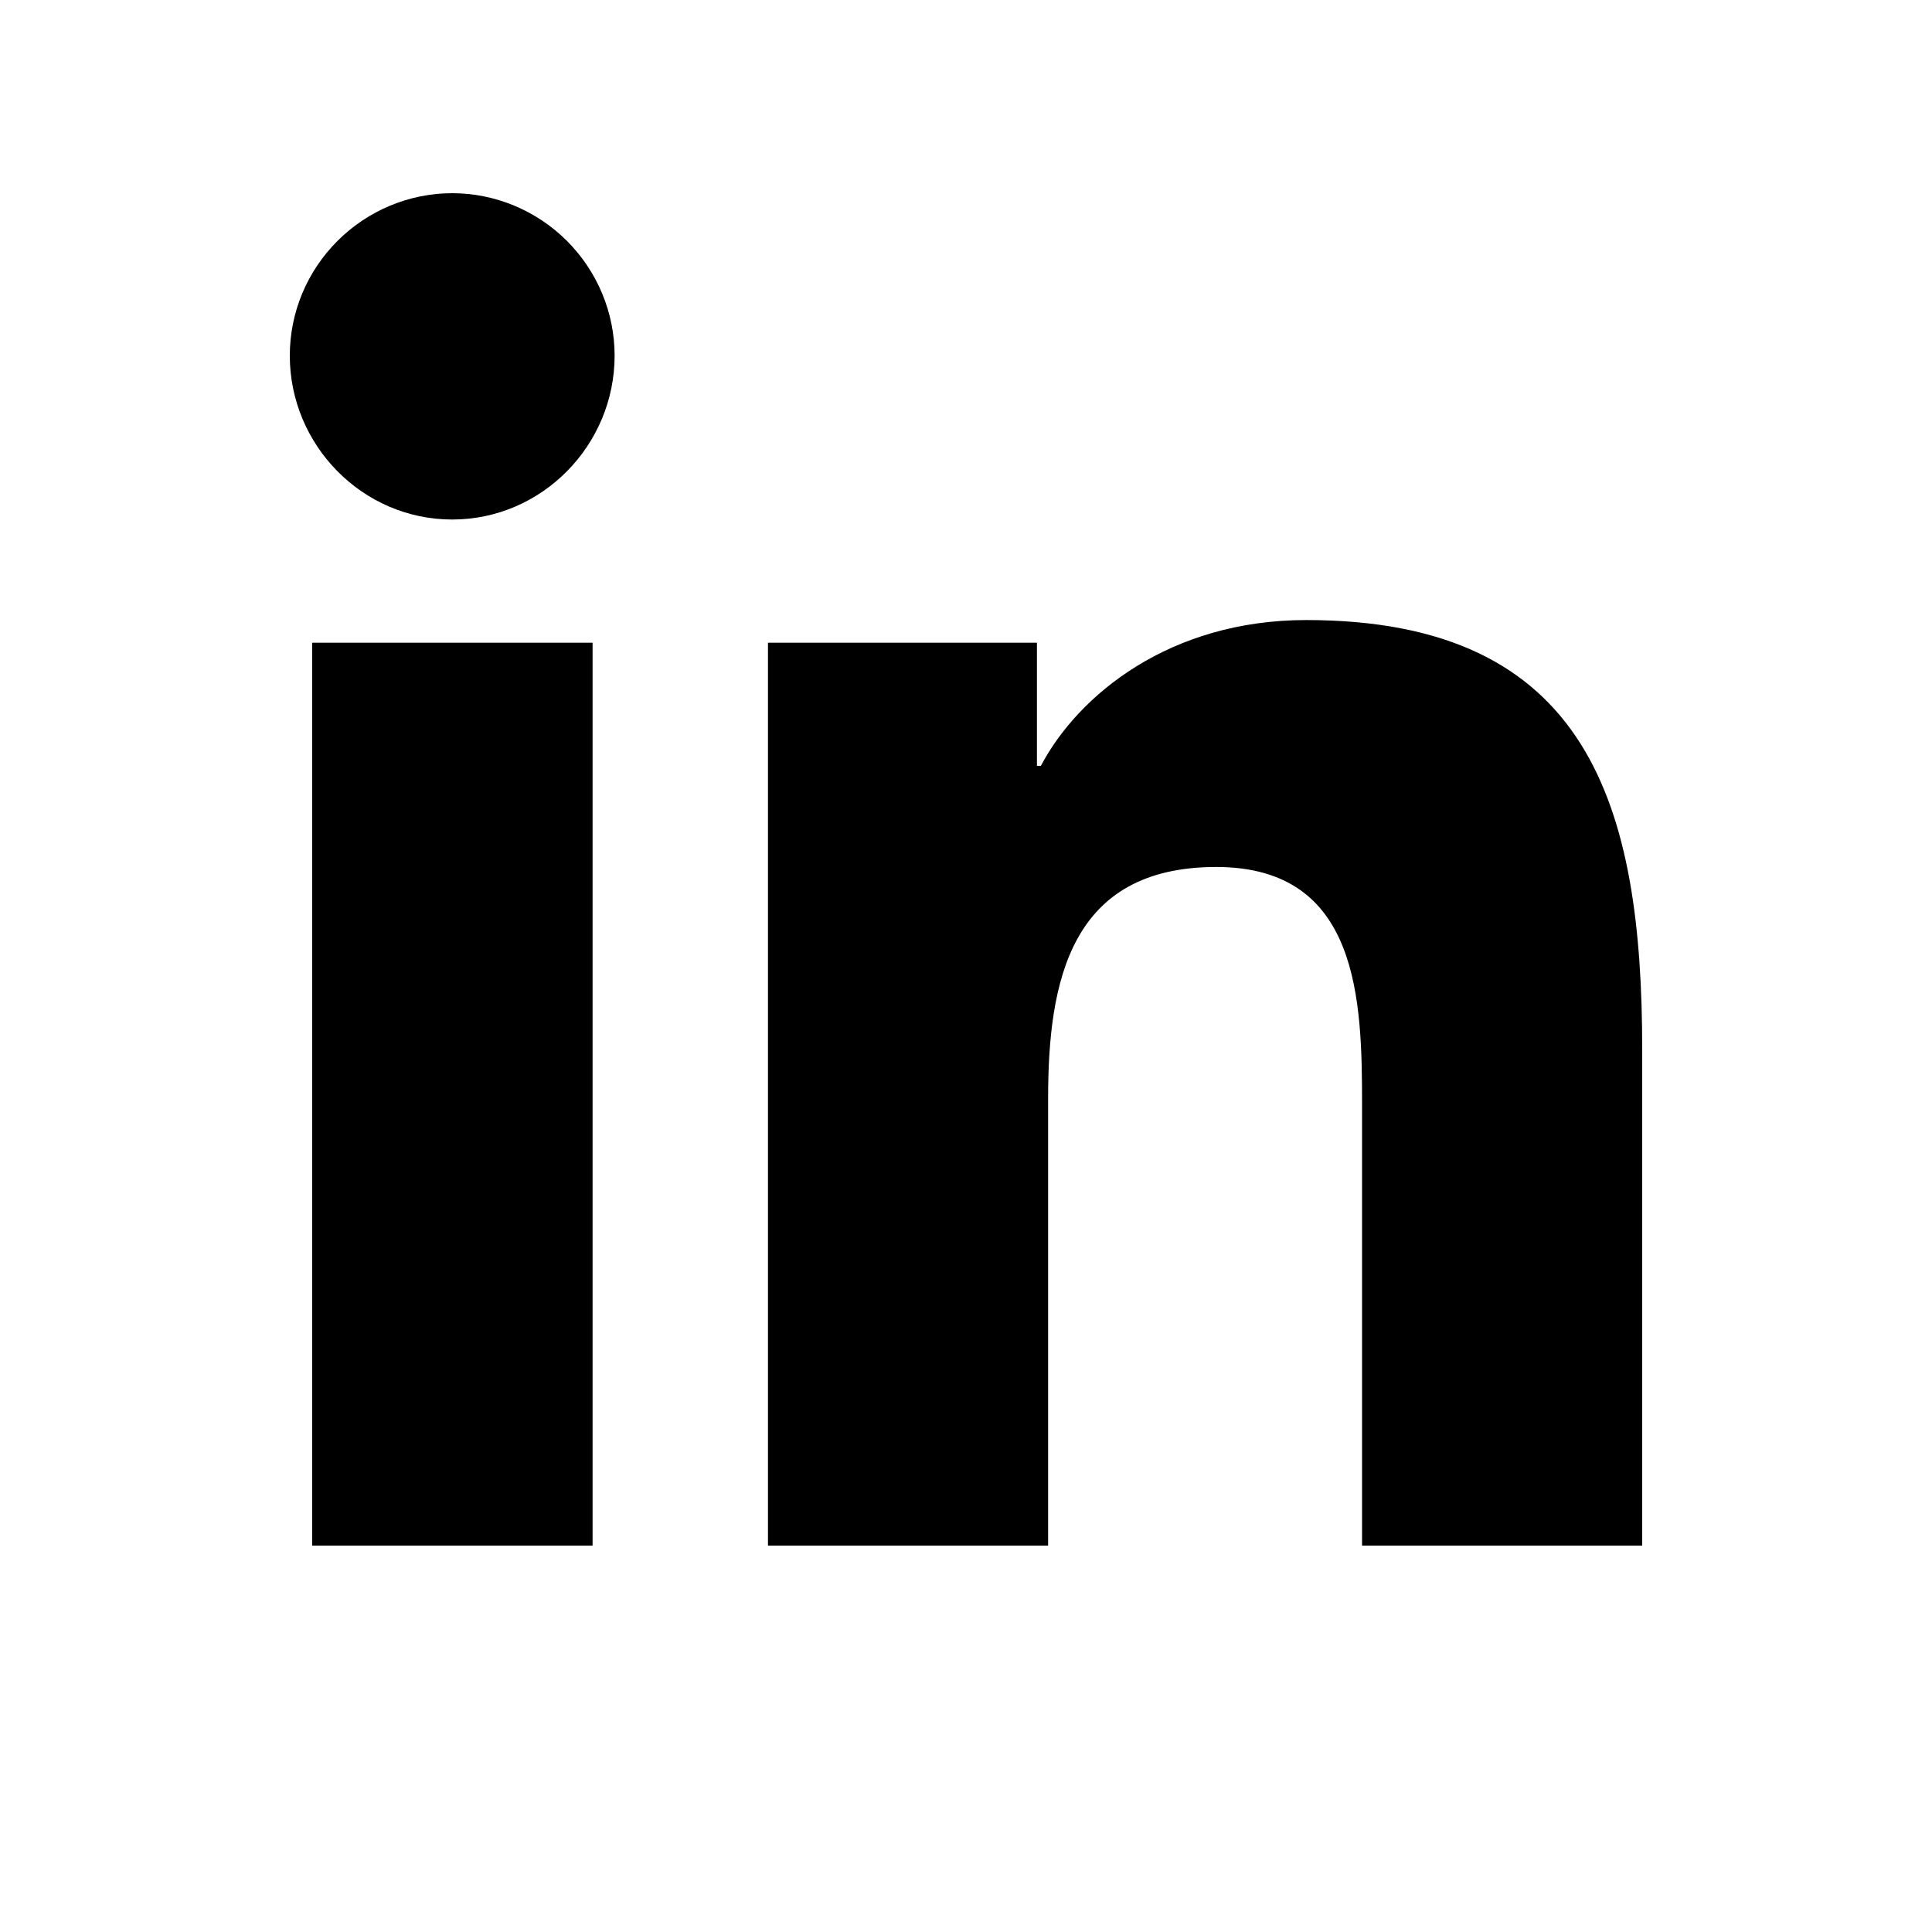 <svg xmlns="http://www.w3.org/2000/svg" viewBox="0 0 640 640"><!--! Font Awesome Pro 7.1.0 by @fontawesome - https://fontawesome.com License - https://fontawesome.com/license (Commercial License) Copyright 2025 Fonticons, Inc. --><path fill="currentColor" d="M196.3 512L103.4 512L103.4 212.9L196.3 212.9L196.3 512zM149.8 172.1C120.1 172.1 96 147.5 96 117.8C96 103.5 101.7 89.9 111.8 79.8C121.9 69.7 135.6 64 149.8 64C164 64 177.7 69.7 187.8 79.8C197.9 89.9 203.6 103.6 203.6 117.8C203.6 147.5 179.5 172.1 149.8 172.1zM543.9 512L451.2 512L451.2 366.4C451.2 331.7 450.5 287.2 402.9 287.2C354.6 287.2 347.2 324.9 347.2 363.9L347.2 512L254.4 512L254.4 212.9L343.5 212.9L343.5 253.7L344.8 253.7C357.2 230.2 387.5 205.4 432.7 205.4C526.7 205.4 544 267.3 544 347.7L544 512L543.9 512z"/></svg>